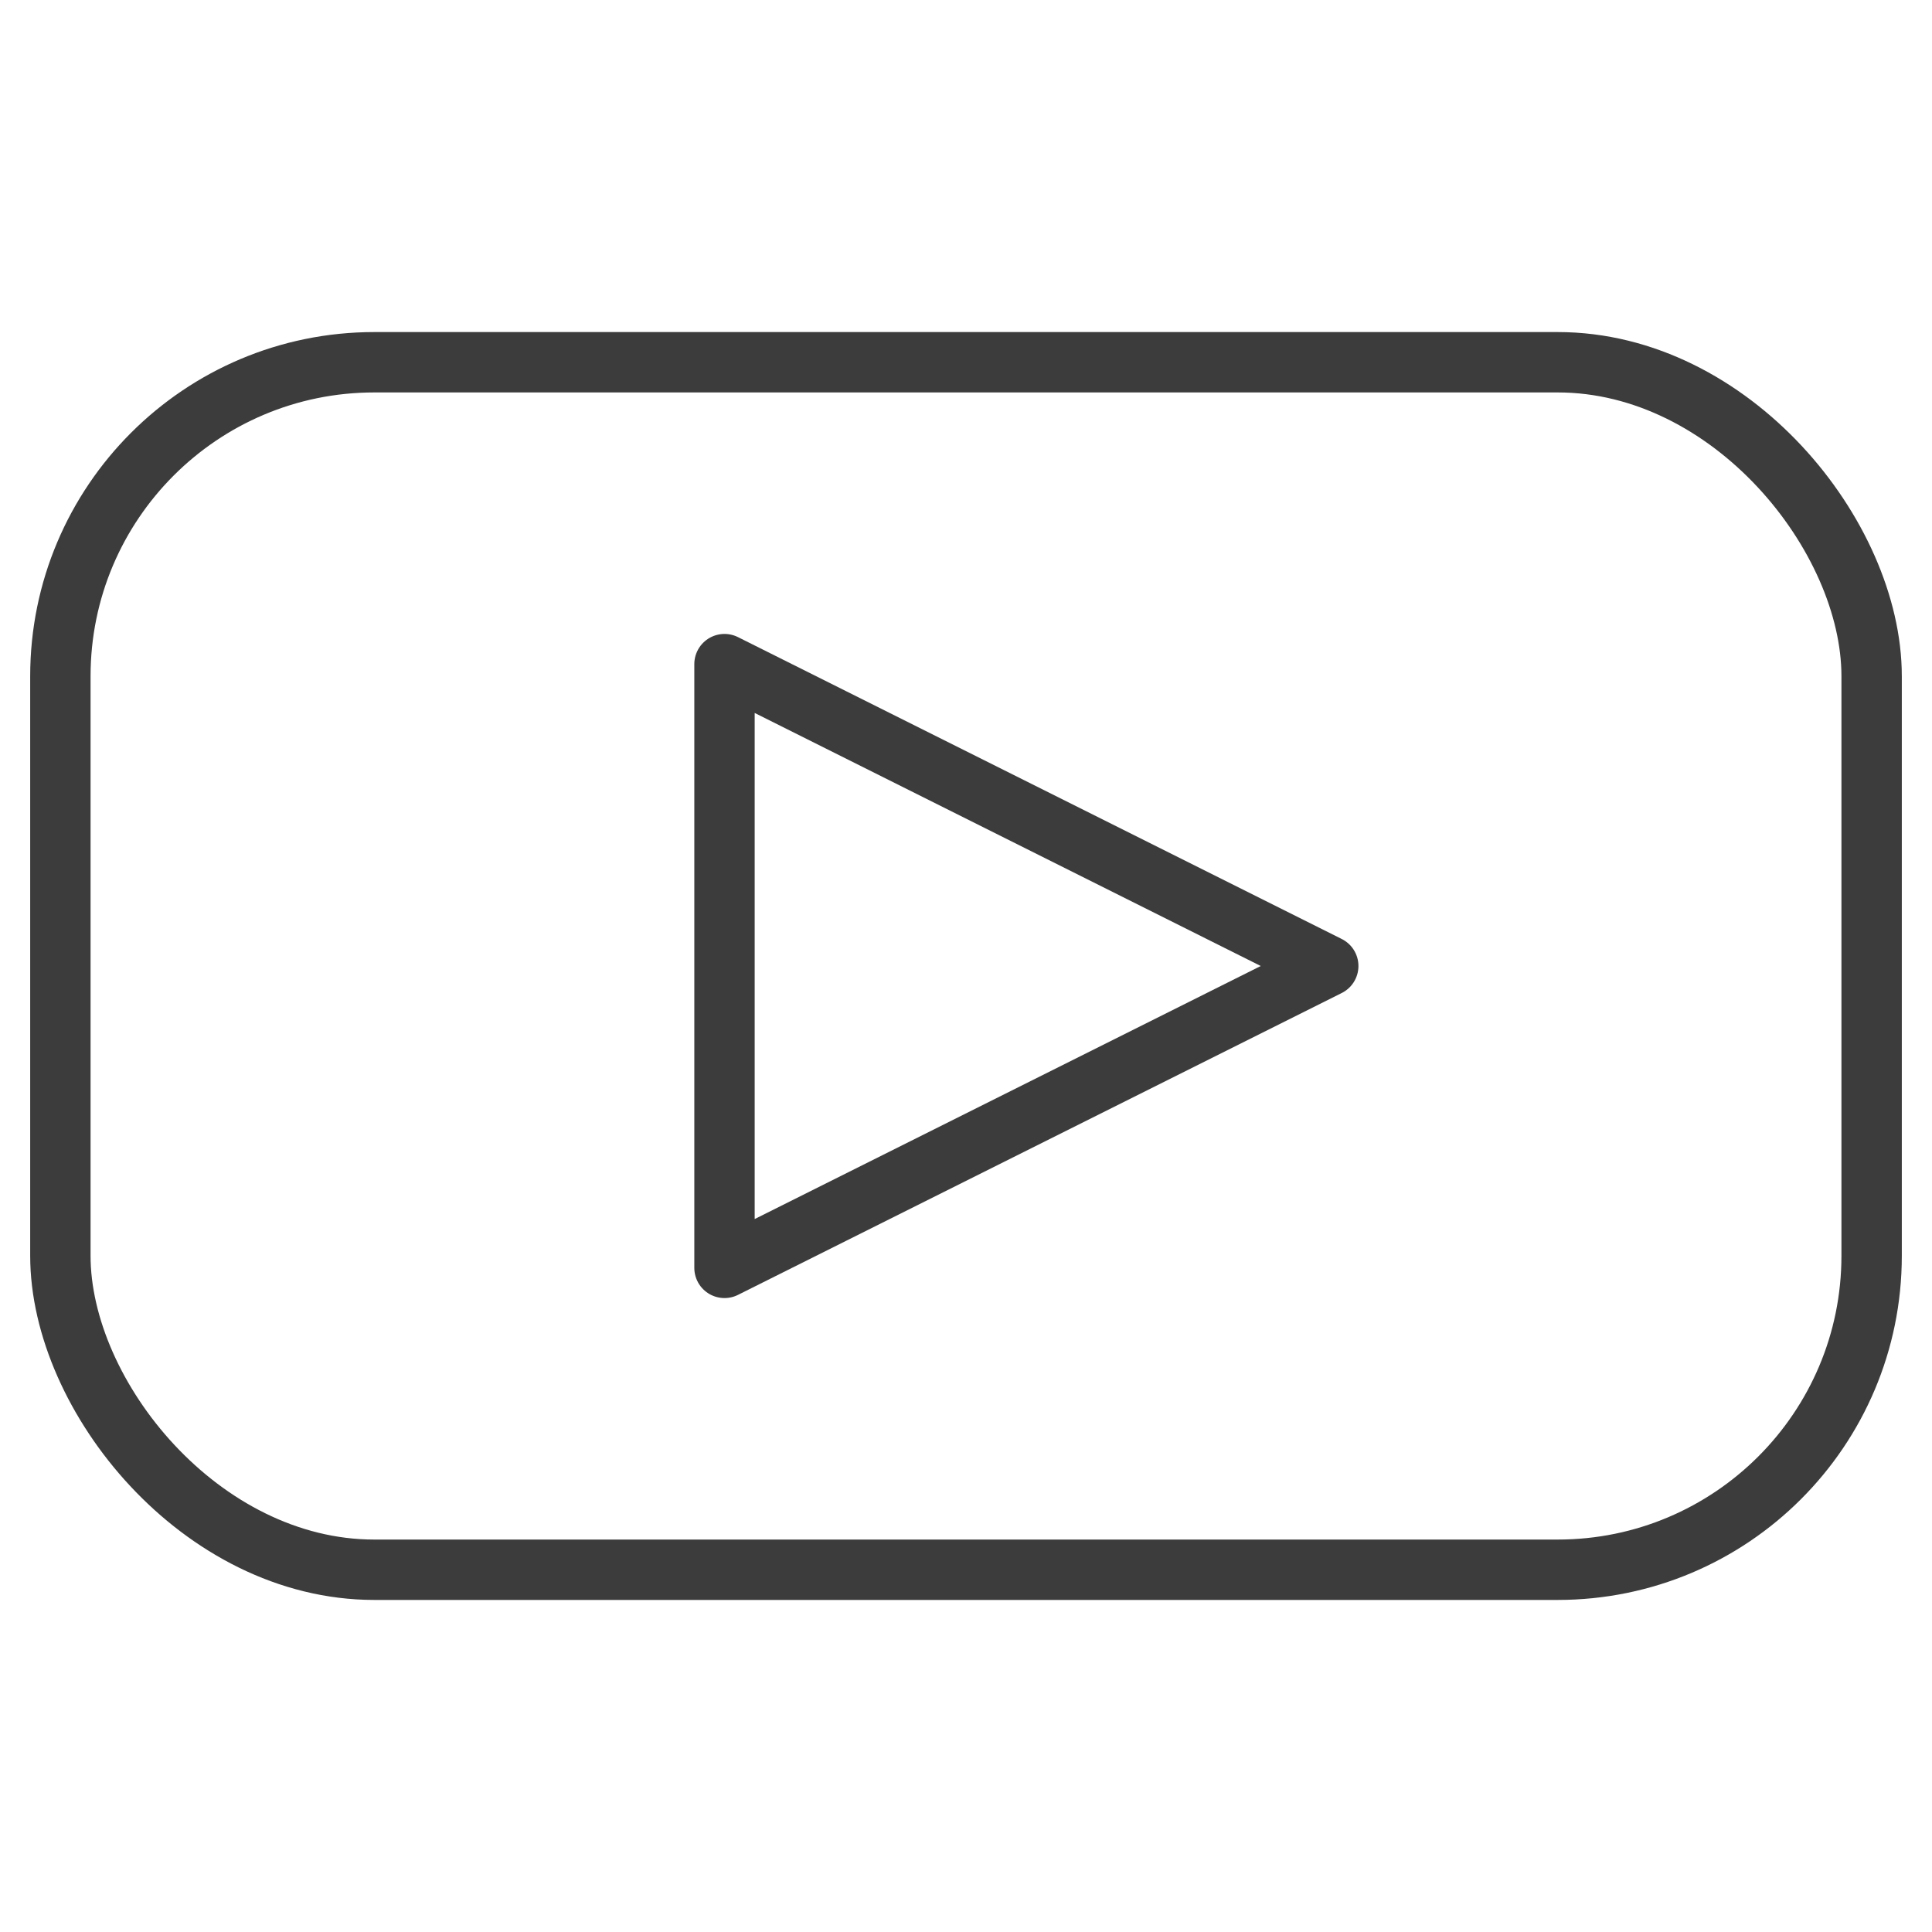 <svg xmlns="http://www.w3.org/2000/svg" viewBox="0 0 64 64" aria-labelledby="title"
aria-describedby="desc" role="img" xmlns:xlink="http://www.w3.org/1999/xlink">
  <title>Play Button</title>
  <desc>A line styled icon from Orion Icon Library.</desc>
  <rect data-name="layer2"
  x="2" y="12" width="60" height="40" rx="10.4" ry="10.4" fill="none" stroke="#3d3c3c"
  stroke-miterlimit="10" stroke-width="2" stroke-linejoin="round" stroke-linecap="round"></rect>
  <path data-name="layer1" fill="none" stroke="#3d3c3c" stroke-miterlimit="10"
  stroke-width="2" d="M24 22v20l20-10-20-10z" stroke-linejoin="round" stroke-linecap="round"></path>
</svg>